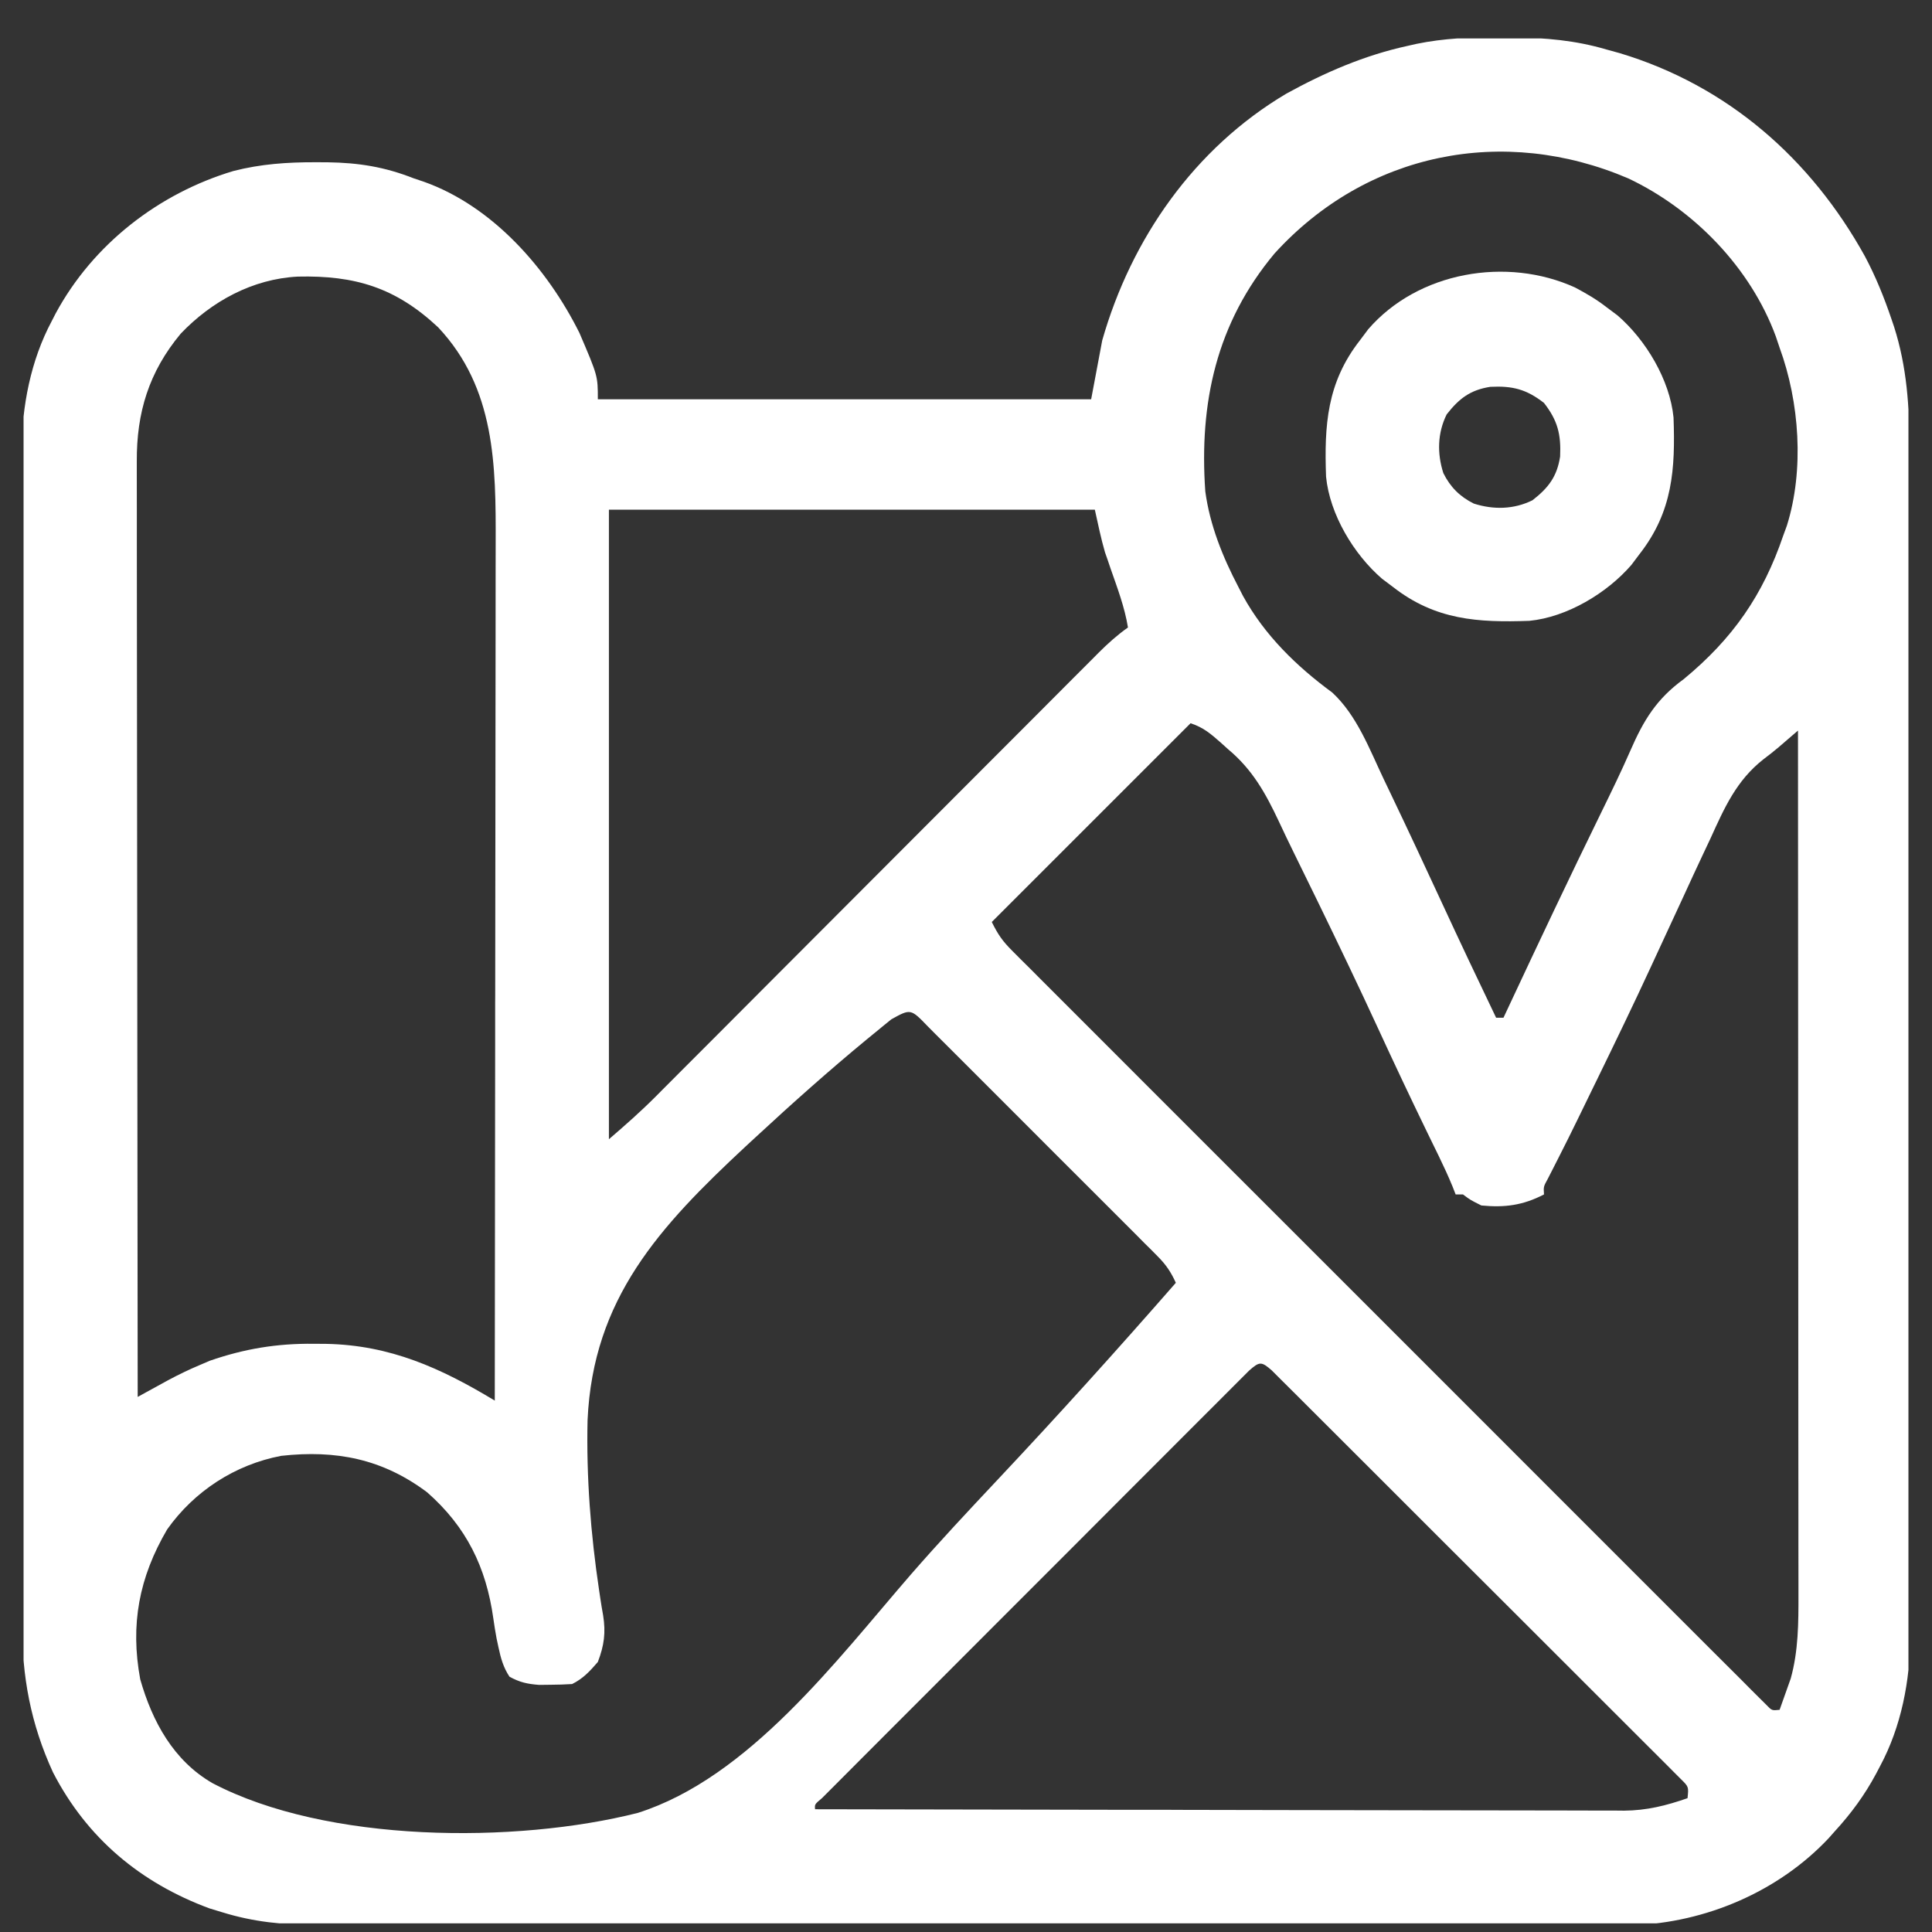 <svg xmlns="http://www.w3.org/2000/svg" width="41" height="41" viewBox="0 0 41 41" fill="none"><rect x="0" y="0" width="41" height="41" fill="#333333" stroke="none"/><g clip-path="url(#clip0_621_9003)"><path d="M31.808 0.792C31.954 0.793 31.954 0.793 32.102 0.793C32.795 0.802 33.425 0.854 34.094 1.051C34.187 1.076 34.281 1.102 34.377 1.129C36.663 1.818 38.43 3.368 39.577 5.44C39.805 5.869 39.983 6.309 40.139 6.769C40.157 6.823 40.176 6.878 40.195 6.934C40.468 7.789 40.523 8.639 40.521 9.531C40.521 9.643 40.522 9.755 40.522 9.867C40.523 10.173 40.523 10.478 40.523 10.784C40.523 11.114 40.523 11.444 40.524 11.775C40.526 12.421 40.526 13.068 40.526 13.714C40.526 14.239 40.526 14.765 40.527 15.291C40.528 16.784 40.529 18.276 40.529 19.769C40.529 19.889 40.529 19.889 40.529 20.012C40.529 20.093 40.529 20.173 40.529 20.256C40.529 21.56 40.53 22.863 40.532 24.167C40.535 25.507 40.536 26.848 40.536 28.188C40.536 28.94 40.536 29.692 40.538 30.444C40.539 31.084 40.539 31.724 40.538 32.364C40.538 32.69 40.538 33.016 40.539 33.342C40.541 33.641 40.54 33.941 40.539 34.24C40.539 34.398 40.54 34.556 40.541 34.713C40.534 35.668 40.351 36.638 39.895 37.486C39.854 37.563 39.854 37.563 39.813 37.642C39.572 38.093 39.283 38.486 38.937 38.863C38.893 38.913 38.849 38.962 38.804 39.013C37.74 40.144 36.194 40.802 34.652 40.855C34.434 40.858 34.216 40.857 33.998 40.855C33.875 40.856 33.752 40.856 33.63 40.857C33.297 40.858 32.964 40.857 32.631 40.856C32.27 40.855 31.91 40.856 31.549 40.857C30.845 40.858 30.14 40.857 29.435 40.856C28.614 40.855 27.792 40.855 26.971 40.855C25.505 40.856 24.038 40.855 22.572 40.853C21.151 40.851 19.73 40.85 18.309 40.851C16.759 40.852 15.209 40.852 13.659 40.851C13.494 40.851 13.329 40.851 13.163 40.851C13.041 40.851 13.041 40.851 12.917 40.851C12.345 40.85 11.773 40.85 11.201 40.851C10.503 40.851 9.806 40.851 9.109 40.849C8.753 40.848 8.398 40.848 8.042 40.849C7.716 40.849 7.39 40.849 7.065 40.847C6.947 40.847 6.83 40.847 6.712 40.847C6.017 40.85 5.386 40.788 4.719 40.582C4.628 40.554 4.537 40.527 4.443 40.498C2.983 39.958 1.846 39.01 1.125 37.613C0.652 36.584 0.464 35.576 0.47 34.448C0.469 34.337 0.469 34.226 0.468 34.115C0.467 33.814 0.468 33.512 0.468 33.21C0.469 32.884 0.468 32.557 0.467 32.231C0.465 31.592 0.465 30.954 0.466 30.315C0.466 29.796 0.466 29.276 0.466 28.757C0.465 28.683 0.465 28.609 0.465 28.532C0.465 28.382 0.465 28.231 0.465 28.081C0.464 26.671 0.464 25.261 0.465 23.851C0.466 22.563 0.465 21.275 0.463 19.987C0.461 18.663 0.46 17.338 0.461 16.014C0.461 15.271 0.461 14.528 0.46 13.785C0.459 13.153 0.459 12.521 0.46 11.888C0.461 11.566 0.461 11.244 0.46 10.922C0.458 10.626 0.459 10.33 0.46 10.034C0.461 9.879 0.46 9.723 0.458 9.567C0.466 8.619 0.65 7.651 1.101 6.808C1.127 6.756 1.154 6.705 1.181 6.652C1.972 5.186 3.364 4.105 4.953 3.629C5.533 3.48 6.094 3.442 6.691 3.443C6.777 3.443 6.863 3.444 6.952 3.444C7.613 3.454 8.162 3.541 8.781 3.785C8.851 3.809 8.921 3.832 8.993 3.856C10.46 4.377 11.619 5.704 12.297 7.066C12.687 7.977 12.687 7.977 12.687 8.473C16.142 8.473 19.597 8.473 23.156 8.473C23.272 7.854 23.272 7.854 23.391 7.223C24.007 5.065 25.346 3.145 27.297 1.988C28.116 1.537 28.959 1.172 29.875 0.973C29.936 0.959 29.997 0.945 30.06 0.931C30.645 0.811 31.213 0.789 31.808 0.792ZM27.047 5.38C25.813 6.858 25.447 8.547 25.578 10.426C25.674 11.143 25.947 11.819 26.281 12.457C26.314 12.521 26.346 12.585 26.38 12.65C26.839 13.482 27.513 14.139 28.273 14.697C28.799 15.185 29.063 15.901 29.367 16.539C29.415 16.639 29.463 16.739 29.511 16.84C29.882 17.615 30.245 18.394 30.606 19.174C30.981 19.985 31.363 20.792 31.75 21.598C31.802 21.598 31.853 21.598 31.906 21.598C31.938 21.531 31.969 21.464 32.001 21.395C32.651 20.006 33.306 18.62 33.98 17.243C34.193 16.808 34.405 16.373 34.599 15.929C34.88 15.284 35.153 14.832 35.734 14.41C36.768 13.556 37.412 12.635 37.844 11.363C37.881 11.261 37.881 11.261 37.92 11.156C38.292 9.971 38.188 8.533 37.766 7.379C37.726 7.26 37.726 7.26 37.685 7.138C37.15 5.684 35.949 4.445 34.555 3.786C31.91 2.653 29.002 3.23 27.047 5.38ZM3.835 7.081C3.158 7.894 2.897 8.759 2.903 9.793C2.903 9.878 2.903 9.963 2.903 10.051C2.902 10.335 2.903 10.62 2.904 10.904C2.904 11.108 2.904 11.312 2.904 11.516C2.904 11.955 2.904 12.394 2.905 12.833C2.907 13.468 2.907 14.103 2.907 14.738C2.908 15.768 2.909 16.798 2.91 17.828C2.911 18.828 2.913 19.829 2.913 20.829C2.913 20.891 2.913 20.953 2.913 21.016C2.914 21.326 2.914 21.635 2.914 21.945C2.916 24.511 2.918 27.078 2.922 29.645C2.981 29.612 3.04 29.58 3.101 29.546C3.217 29.483 3.217 29.483 3.335 29.418C3.451 29.355 3.451 29.355 3.568 29.29C3.79 29.171 4.013 29.063 4.245 28.966C4.348 28.922 4.348 28.922 4.452 28.877C5.19 28.622 5.877 28.509 6.657 28.517C6.746 28.517 6.835 28.518 6.927 28.519C8.28 28.546 9.357 29.032 10.5 29.723C10.504 27.212 10.506 24.701 10.508 22.191C10.508 21.894 10.508 21.597 10.508 21.3C10.509 21.212 10.509 21.212 10.509 21.121C10.509 20.166 10.511 19.211 10.512 18.256C10.513 17.275 10.514 16.294 10.515 15.313C10.515 14.708 10.515 14.104 10.517 13.499C10.518 13.034 10.518 12.57 10.518 12.105C10.518 11.915 10.518 11.725 10.519 11.535C10.524 9.871 10.512 8.24 9.3 6.948C8.397 6.101 7.532 5.842 6.319 5.87C5.361 5.919 4.491 6.393 3.835 7.081ZM12.922 10.816C12.922 15.225 12.922 19.634 12.922 24.176C13.268 23.879 13.598 23.588 13.918 23.267C13.96 23.225 14.001 23.183 14.044 23.14C14.182 23.002 14.32 22.864 14.458 22.725C14.558 22.625 14.657 22.526 14.757 22.426C14.971 22.212 15.184 21.998 15.398 21.784C15.735 21.445 16.073 21.107 16.411 20.768C17.128 20.051 17.845 19.332 18.561 18.614C19.336 17.838 20.11 17.062 20.885 16.286C21.221 15.95 21.557 15.613 21.893 15.277C22.101 15.067 22.31 14.858 22.519 14.649C22.616 14.552 22.712 14.455 22.809 14.358C22.941 14.226 23.073 14.094 23.206 13.961C23.244 13.923 23.282 13.884 23.321 13.845C23.516 13.651 23.712 13.475 23.937 13.316C23.867 12.882 23.711 12.476 23.567 12.062C23.547 12.003 23.526 11.943 23.506 11.882C23.487 11.829 23.469 11.777 23.45 11.722C23.363 11.424 23.302 11.119 23.234 10.816C19.831 10.816 16.428 10.816 12.922 10.816ZM25.266 15.348C23.873 16.74 22.481 18.132 21.047 19.566C21.182 19.837 21.272 19.967 21.478 20.174C21.535 20.231 21.593 20.289 21.652 20.349C21.715 20.412 21.778 20.474 21.844 20.539C21.911 20.607 21.978 20.674 22.047 20.743C22.233 20.93 22.419 21.116 22.606 21.302C22.807 21.503 23.008 21.704 23.209 21.905C23.602 22.299 23.996 22.693 24.39 23.087C24.71 23.406 25.029 23.726 25.349 24.046C25.395 24.091 25.44 24.137 25.487 24.184C25.579 24.276 25.672 24.369 25.764 24.461C26.63 25.328 27.497 26.194 28.364 27.06C29.109 27.804 29.853 28.548 30.597 29.293C31.46 30.157 32.323 31.021 33.187 31.884C33.279 31.976 33.371 32.068 33.463 32.16C33.508 32.205 33.554 32.251 33.6 32.297C33.92 32.617 34.24 32.937 34.559 33.256C34.948 33.646 35.337 34.035 35.727 34.424C35.926 34.622 36.125 34.821 36.323 35.02C36.538 35.235 36.753 35.45 36.969 35.664C37.032 35.728 37.095 35.792 37.16 35.857C37.218 35.914 37.275 35.971 37.334 36.03C37.384 36.08 37.434 36.129 37.485 36.18C37.602 36.302 37.602 36.302 37.766 36.285C37.817 36.144 37.867 36.002 37.917 35.86C37.945 35.782 37.973 35.703 38.002 35.621C38.165 35.035 38.167 34.438 38.166 33.833C38.166 33.755 38.166 33.676 38.166 33.595C38.166 33.332 38.166 33.07 38.165 32.808C38.165 32.619 38.165 32.43 38.165 32.242C38.165 31.836 38.165 31.431 38.164 31.025C38.164 30.439 38.164 29.853 38.163 29.267C38.163 28.316 38.163 27.365 38.162 26.414C38.161 25.49 38.161 24.567 38.16 23.643C38.16 23.586 38.16 23.529 38.16 23.47C38.16 23.184 38.16 22.898 38.16 22.613C38.159 20.243 38.158 17.873 38.156 15.504C38.119 15.536 38.081 15.568 38.043 15.601C37.969 15.665 37.969 15.665 37.894 15.729C37.846 15.771 37.797 15.813 37.747 15.856C37.642 15.945 37.533 16.03 37.423 16.113C36.85 16.562 36.594 17.144 36.301 17.789C36.246 17.905 36.192 18.021 36.137 18.137C36 18.428 35.865 18.72 35.731 19.013C35.621 19.252 35.51 19.491 35.399 19.73C35.279 19.99 35.158 20.25 35.038 20.51C34.67 21.307 34.288 22.097 33.903 22.887C33.873 22.948 33.843 23.01 33.812 23.073C33.726 23.251 33.639 23.429 33.552 23.607C33.525 23.663 33.497 23.719 33.469 23.777C33.344 24.033 33.218 24.288 33.088 24.542C33.024 24.669 33.024 24.669 32.958 24.798C32.921 24.871 32.883 24.944 32.845 25.019C32.755 25.183 32.755 25.183 32.766 25.348C32.318 25.579 31.938 25.63 31.437 25.582C31.203 25.465 31.203 25.465 31.047 25.348C30.995 25.348 30.944 25.348 30.891 25.348C30.869 25.292 30.847 25.236 30.825 25.179C30.735 24.959 30.636 24.747 30.533 24.534C30.492 24.452 30.453 24.369 30.411 24.284C30.368 24.195 30.325 24.106 30.28 24.015C29.924 23.281 29.576 22.544 29.235 21.803C28.826 20.915 28.403 20.035 27.976 19.156C27.946 19.096 27.917 19.036 27.887 18.974C27.746 18.684 27.604 18.395 27.462 18.106C27.351 17.881 27.243 17.654 27.137 17.427C26.855 16.828 26.577 16.329 26.061 15.899C26.01 15.854 25.959 15.808 25.907 15.76C25.691 15.57 25.542 15.44 25.266 15.348ZM18.916 21.631C18.864 21.674 18.811 21.716 18.757 21.76C18.699 21.807 18.641 21.855 18.582 21.904C18.521 21.953 18.46 22.003 18.397 22.055C17.59 22.721 16.81 23.416 16.042 24.127C15.931 24.229 15.931 24.229 15.818 24.334C13.992 26.035 12.585 27.557 12.469 30.138C12.441 31.339 12.536 32.561 12.714 33.748C12.723 33.81 12.732 33.872 12.742 33.936C12.759 34.05 12.778 34.164 12.799 34.278C12.858 34.649 12.821 34.919 12.687 35.27C12.515 35.468 12.376 35.621 12.141 35.738C11.989 35.748 11.838 35.752 11.686 35.753C11.565 35.755 11.565 35.755 11.441 35.756C11.193 35.737 11.029 35.702 10.812 35.582C10.681 35.385 10.627 35.187 10.578 34.957C10.565 34.895 10.552 34.834 10.538 34.77C10.512 34.629 10.489 34.487 10.469 34.345C10.317 33.258 9.898 32.403 9.067 31.671C8.118 30.957 7.127 30.767 5.969 30.895C4.99 31.08 4.121 31.645 3.547 32.457C2.95 33.476 2.761 34.477 2.976 35.638C3.232 36.536 3.684 37.365 4.509 37.841C6.931 39.113 10.937 39.13 13.534 38.473C15.894 37.725 17.766 35.217 19.325 33.419C19.927 32.727 20.552 32.06 21.18 31.392C22.465 30.026 23.719 28.635 24.953 27.223C24.852 26.999 24.744 26.838 24.571 26.665C24.502 26.595 24.502 26.595 24.432 26.524C24.357 26.449 24.357 26.449 24.279 26.373C24.226 26.319 24.173 26.266 24.119 26.211C23.943 26.035 23.767 25.859 23.591 25.683C23.469 25.561 23.347 25.439 23.225 25.317C22.969 25.061 22.713 24.805 22.457 24.55C22.128 24.222 21.8 23.893 21.472 23.564C21.22 23.312 20.968 23.06 20.716 22.808C20.595 22.687 20.474 22.566 20.353 22.445C20.184 22.276 20.015 22.107 19.845 21.938C19.795 21.888 19.745 21.837 19.693 21.785C19.326 21.404 19.326 21.404 18.916 21.631ZM26.506 29.088C26.403 29.191 26.403 29.191 26.297 29.297C26.259 29.335 26.22 29.373 26.181 29.413C26.051 29.542 25.922 29.671 25.794 29.801C25.701 29.893 25.609 29.985 25.516 30.078C25.265 30.329 25.014 30.58 24.763 30.832C24.501 31.095 24.238 31.357 23.976 31.619C23.535 32.06 23.095 32.501 22.655 32.943C22.145 33.453 21.635 33.964 21.124 34.474C20.634 34.964 20.145 35.455 19.655 35.945C19.446 36.154 19.237 36.363 19.028 36.572C18.782 36.818 18.537 37.064 18.291 37.31C18.201 37.401 18.111 37.491 18.02 37.582C17.897 37.705 17.774 37.828 17.652 37.951C17.583 38.02 17.514 38.089 17.443 38.16C17.288 38.29 17.288 38.29 17.297 38.395C19.543 38.4 21.789 38.404 24.035 38.407C24.3 38.407 24.565 38.407 24.831 38.407C24.91 38.407 24.91 38.407 24.991 38.408C25.845 38.409 26.7 38.41 27.555 38.413C28.432 38.415 29.309 38.416 30.186 38.417C30.679 38.417 31.172 38.418 31.664 38.419C32.128 38.421 32.592 38.421 33.056 38.421C33.226 38.421 33.396 38.422 33.566 38.422C33.799 38.424 34.031 38.423 34.264 38.423C34.331 38.423 34.397 38.424 34.466 38.425C34.947 38.421 35.36 38.318 35.812 38.16C35.837 37.919 35.837 37.919 35.673 37.757C35.606 37.691 35.54 37.624 35.472 37.556C35.436 37.52 35.399 37.483 35.362 37.445C35.238 37.321 35.114 37.198 34.99 37.074C34.902 36.986 34.814 36.897 34.725 36.809C34.485 36.568 34.244 36.328 34.003 36.088C33.752 35.837 33.501 35.586 33.249 35.334C32.828 34.912 32.405 34.491 31.983 34.069C31.493 33.582 31.005 33.094 30.516 32.605C30.047 32.136 29.578 31.667 29.109 31.198C28.908 30.998 28.708 30.798 28.508 30.598C28.273 30.363 28.038 30.128 27.802 29.893C27.715 29.807 27.628 29.72 27.542 29.633C27.424 29.515 27.306 29.398 27.188 29.281C27.122 29.215 27.056 29.149 26.988 29.081C26.767 28.887 26.726 28.893 26.506 29.088Z" fill="white"></path><path d="M33.425 6.101C33.662 6.227 33.882 6.354 34.094 6.52C34.171 6.578 34.248 6.636 34.328 6.695C34.928 7.214 35.437 8.062 35.515 8.861C35.554 9.952 35.498 10.855 34.797 11.754C34.739 11.831 34.681 11.909 34.621 11.988C34.103 12.588 33.254 13.097 32.456 13.175C31.364 13.214 30.461 13.159 29.562 12.457C29.485 12.399 29.408 12.341 29.328 12.281C28.728 11.763 28.219 10.915 28.141 10.116C28.102 9.024 28.158 8.121 28.859 7.223C28.917 7.145 28.975 7.068 29.035 6.988C30.093 5.764 31.977 5.442 33.425 6.101ZM30.7 8.795C30.505 9.189 30.496 9.623 30.63 10.04C30.777 10.336 30.98 10.54 31.277 10.687C31.693 10.82 32.127 10.812 32.522 10.616C32.863 10.35 33.042 10.113 33.108 9.689C33.13 9.218 33.056 8.923 32.766 8.551C32.393 8.26 32.099 8.186 31.627 8.209C31.204 8.275 30.966 8.454 30.7 8.795Z" fill="white"></path></g><defs><clipPath id="clip0_621_9003"><rect width="40" height="40" fill="white" transform="translate(0.5 0.816)"></rect></clipPath></defs></svg>